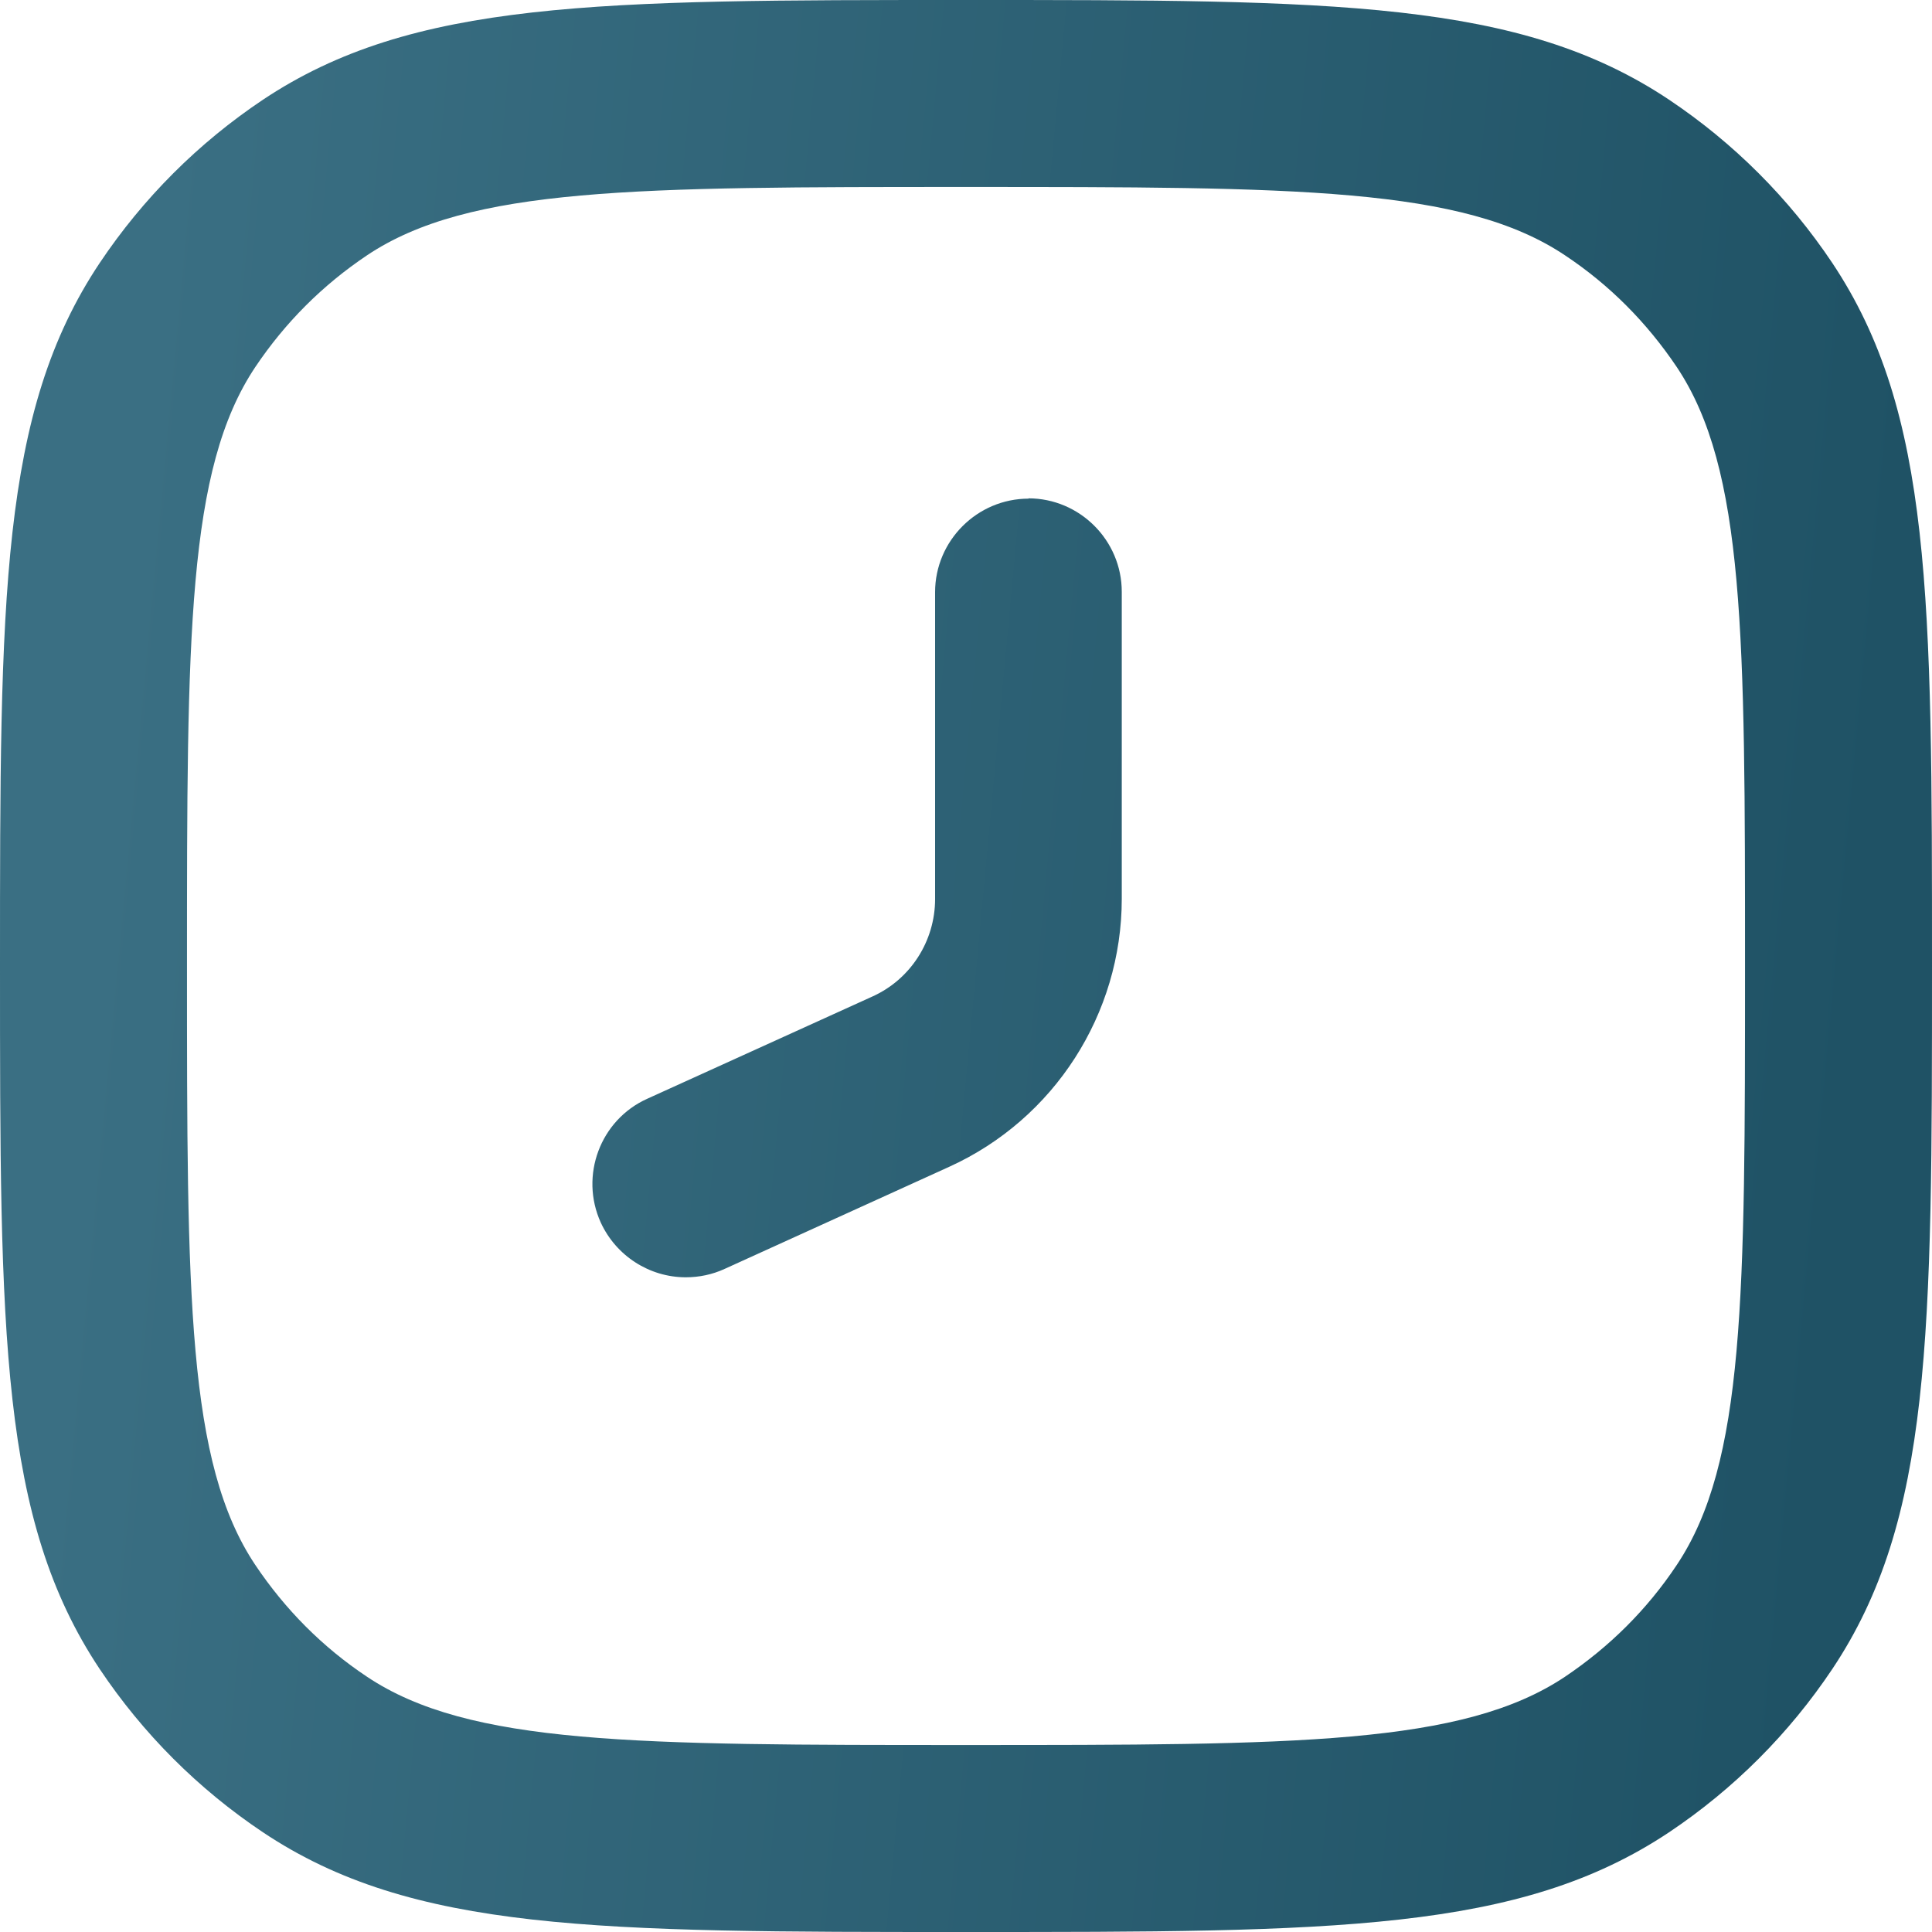 <?xml version="1.0" encoding="UTF-8"?> <svg xmlns="http://www.w3.org/2000/svg" width="32" height="32" viewBox="0 0 32 32" fill="none"><path d="M16 0C22.105 0 25.171 -2.4598e-05 27.644 1.651C28.717 2.369 29.631 3.283 30.349 4.356C32 6.834 32 9.894 32 16C32 22.105 32 25.171 30.349 27.644C29.631 28.717 28.717 29.631 27.644 30.349C25.166 32 22.105 32 16 32C9.894 32 6.829 32 4.356 30.349C3.283 29.631 2.369 28.717 1.651 27.644C-2.49313e-05 25.166 0 22.105 0 16C0 9.894 -2.37458e-05 6.829 1.651 4.356C2.369 3.283 3.283 2.369 4.356 1.651C6.834 -2.40798e-05 9.894 0 16 0ZM16 3.097C10.524 3.097 7.773 3.097 6.08 4.228C5.342 4.723 4.723 5.342 4.228 6.08C3.097 7.773 3.097 10.524 3.097 16C3.097 21.476 3.097 24.227 4.228 25.92C4.723 26.658 5.342 27.282 6.08 27.773C7.773 28.903 10.524 28.903 16 28.903C21.476 28.903 24.227 28.903 25.92 27.773C26.658 27.277 27.282 26.658 27.773 25.92C28.903 24.227 28.903 21.476 28.903 16C28.903 10.524 28.903 7.773 27.773 6.08C27.277 5.342 26.658 4.718 25.92 4.228C24.227 3.097 21.476 3.097 16 3.097ZM17.032 8.254C17.884 8.254 18.58 8.95 18.58 9.802V14.886C18.58 16.795 17.46 18.535 15.726 19.324L12 21.018C11.799 21.11 11.581 21.156 11.359 21.156C10.756 21.156 10.203 20.8 9.95 20.248C9.599 19.474 9.94 18.55 10.72 18.199L14.446 16.507C15.081 16.223 15.488 15.587 15.488 14.891V9.807C15.489 8.955 16.186 8.259 17.037 8.259L17.032 8.254Z" fill="url(#paint0_linear_4026_2226)"></path><defs><linearGradient id="paint0_linear_4026_2226" x1="2.946" y1="-2.52954e-07" x2="32.137" y2="2.728" gradientUnits="userSpaceOnUse"><stop stop-color="#3A6F83"></stop><stop offset="1" stop-color="#1F5265"></stop></linearGradient></defs></svg> 